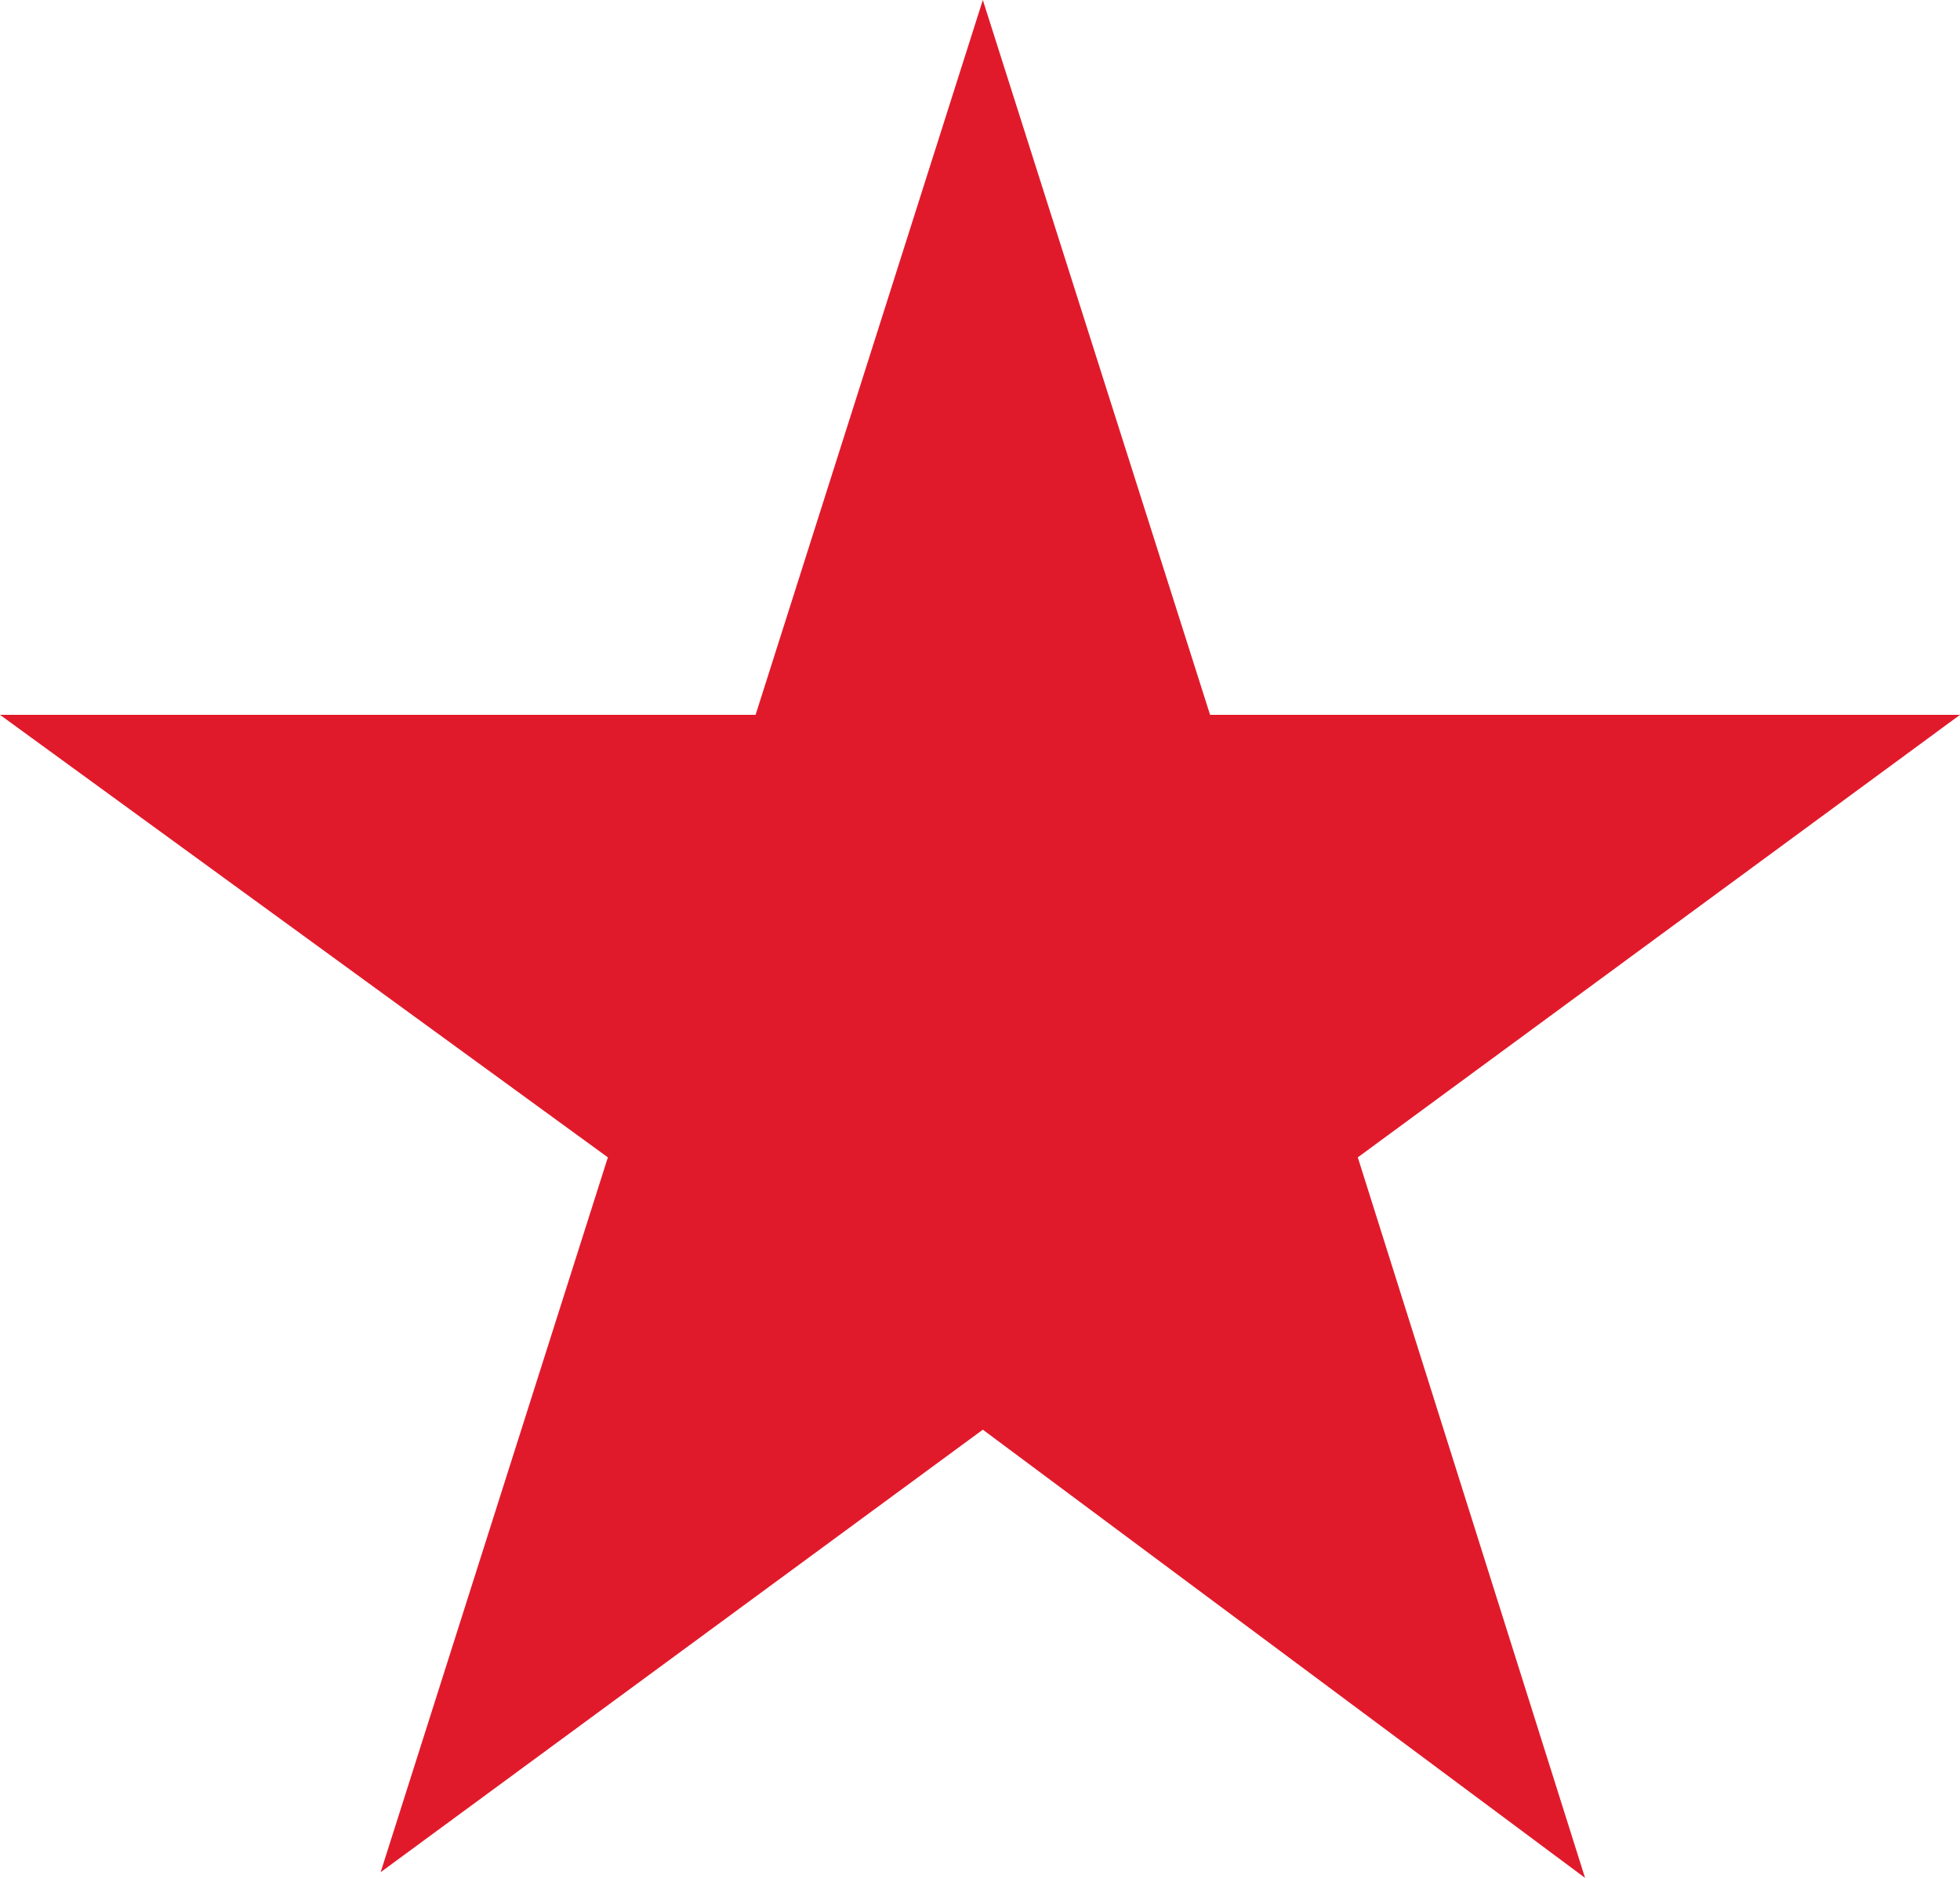 <svg xmlns="http://www.w3.org/2000/svg" xmlns:xlink="http://www.w3.org/1999/xlink" fill="none" version="1.1" width="72" height="69" viewBox="0 0 72 69"><g><path d="M36.104,0L27.756,26.266L0,26.266L22.33,42.526L13.983,68.791L36.104,52.532L58.226,69L49.878,42.526L72,26.266L44.452,26.266L36.104,0Z" fill="#E11A2B" fill-opacity="1" style="mix-blend-mode:passthrough"/></g></svg>